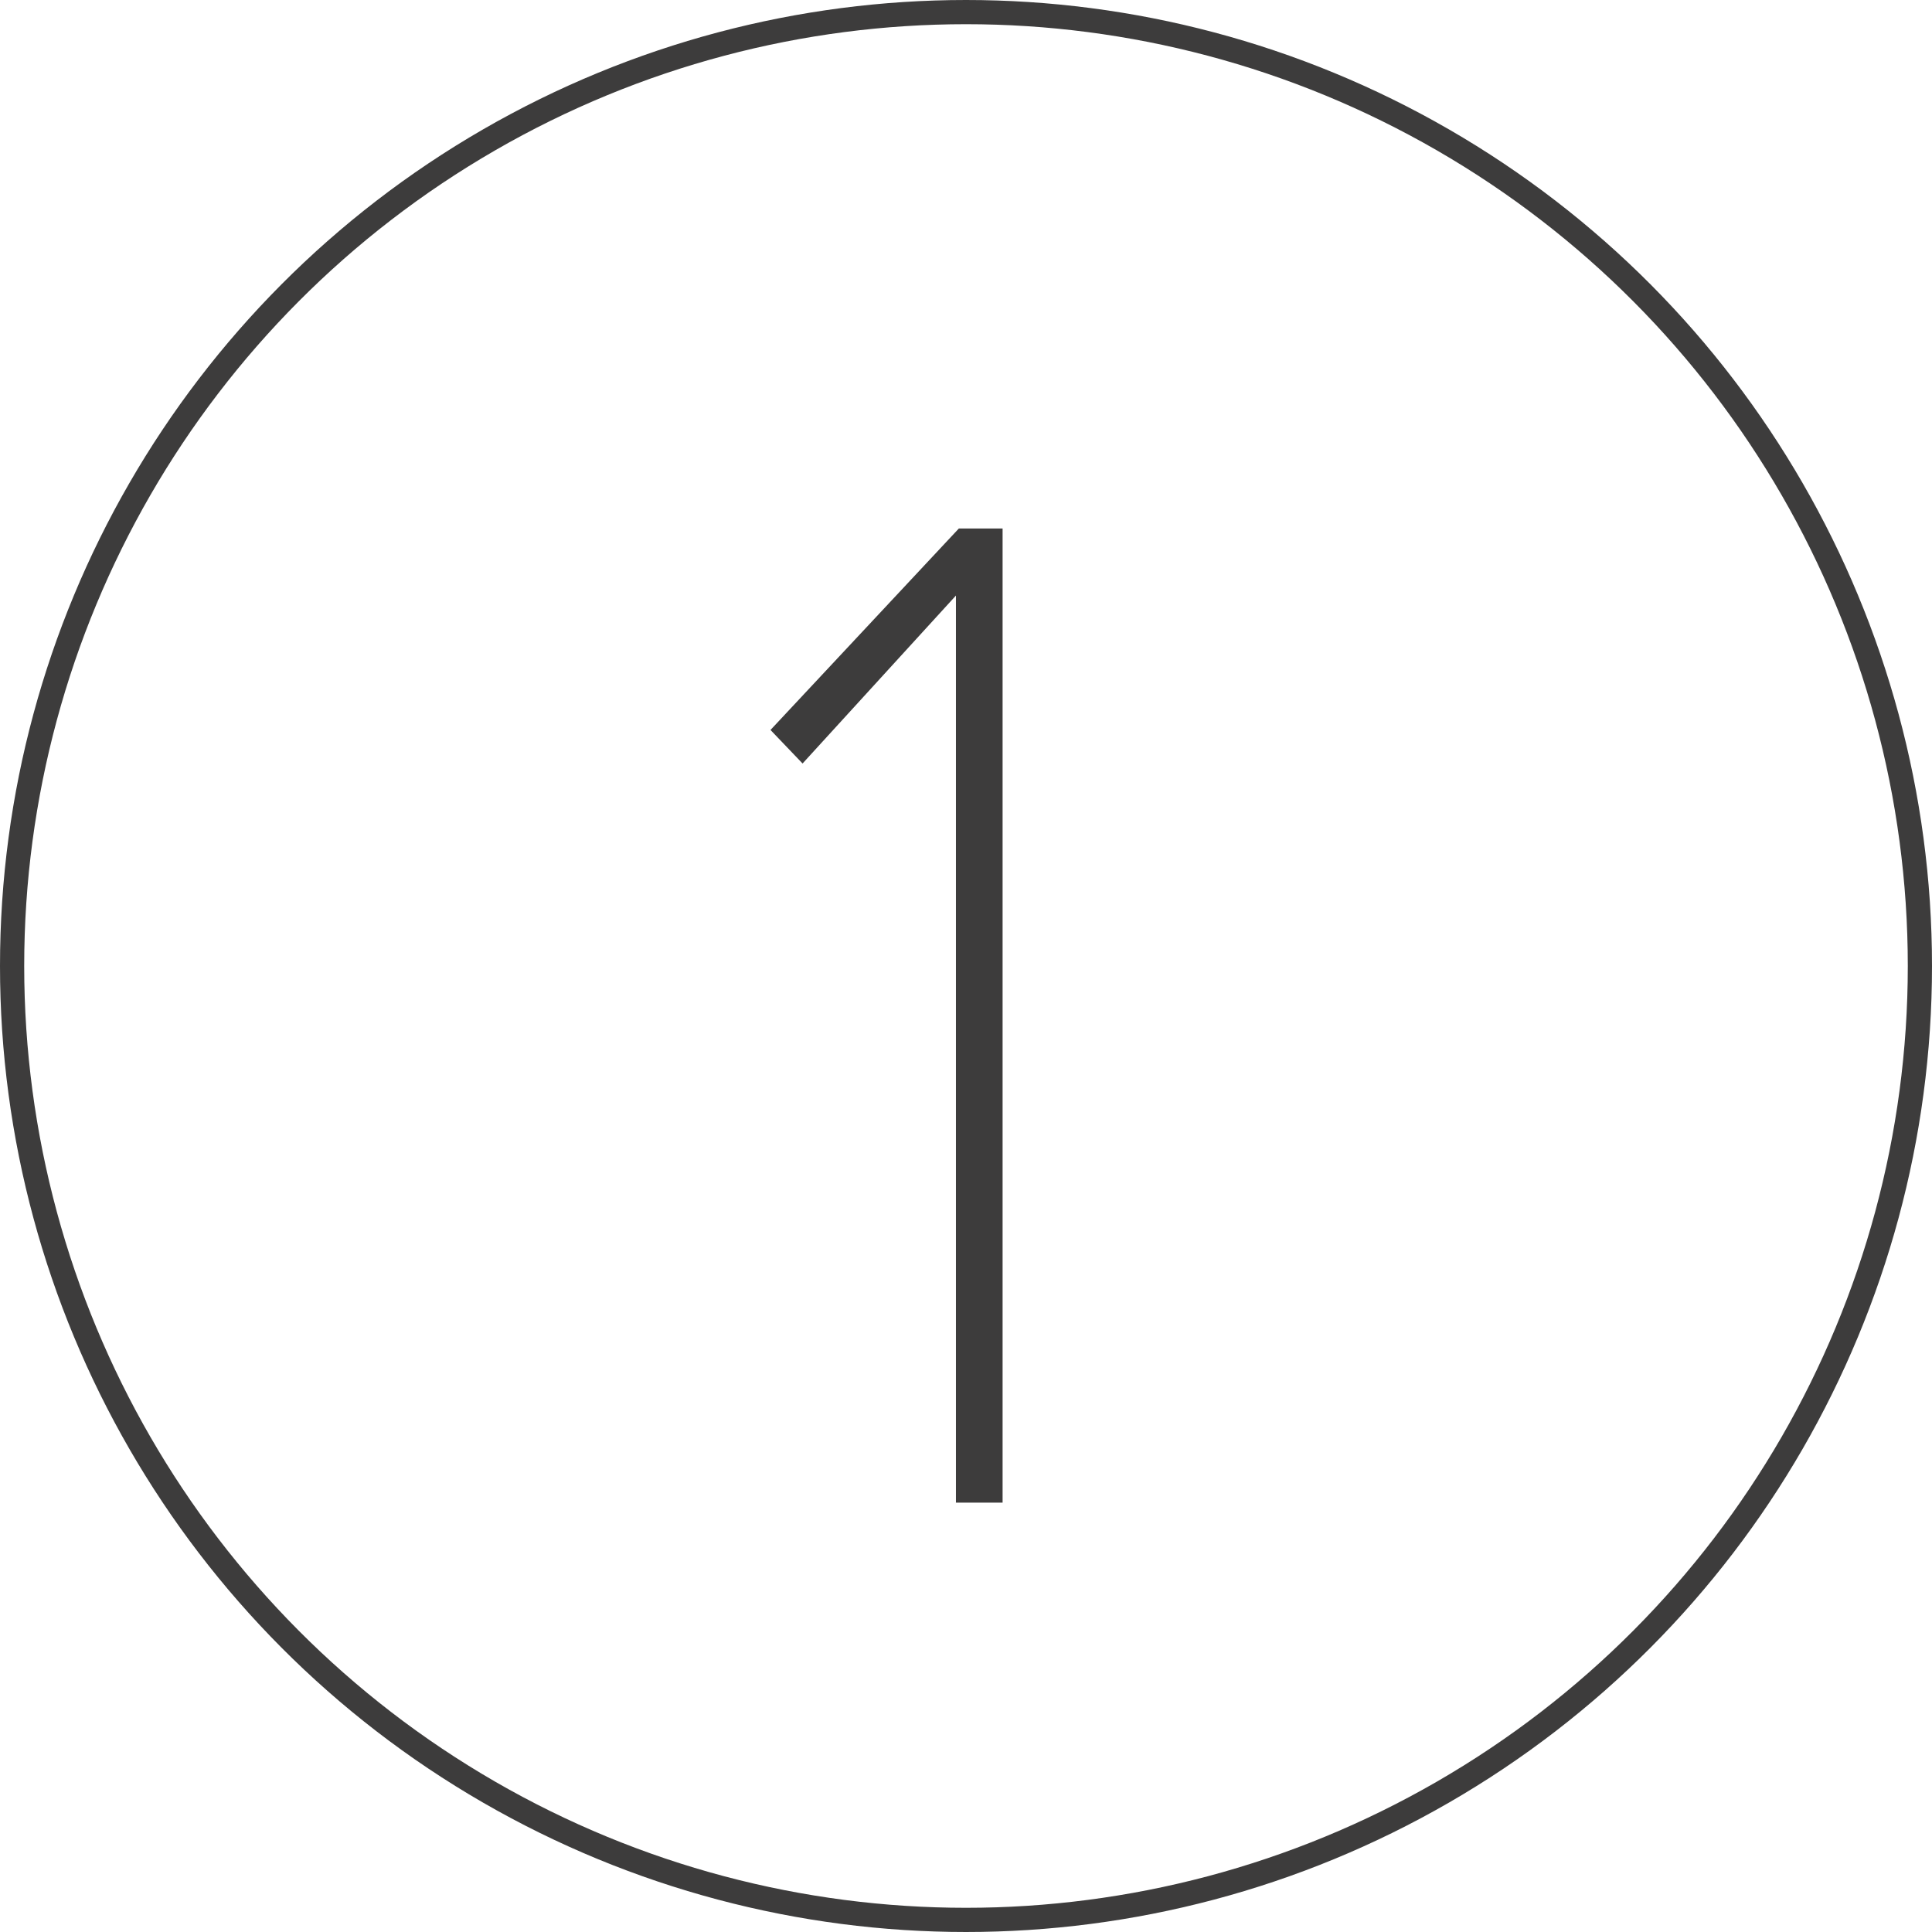 <?xml version="1.0" encoding="UTF-8"?>
<svg xmlns="http://www.w3.org/2000/svg" id="Capa_2" viewBox="0 0 132.52 132.52">
  <defs>
    <style>.cls-1{fill:none;stroke:#3d3c3c;stroke-miterlimit:10;stroke-width:1.66px;}.cls-2{fill:#3d3c3c;}</style>
  </defs>
  <g id="Capa_1-2">
    <path class="cls-2" d="m65.57,103.06v-62.21l-10.52,11.52-2.2-2.3,12.92-13.82h3v66.82h-3.21Z"></path>
    <circle class="cls-1" cx="66.26" cy="66.26" r="65.43"></circle>
  </g>
</svg>

